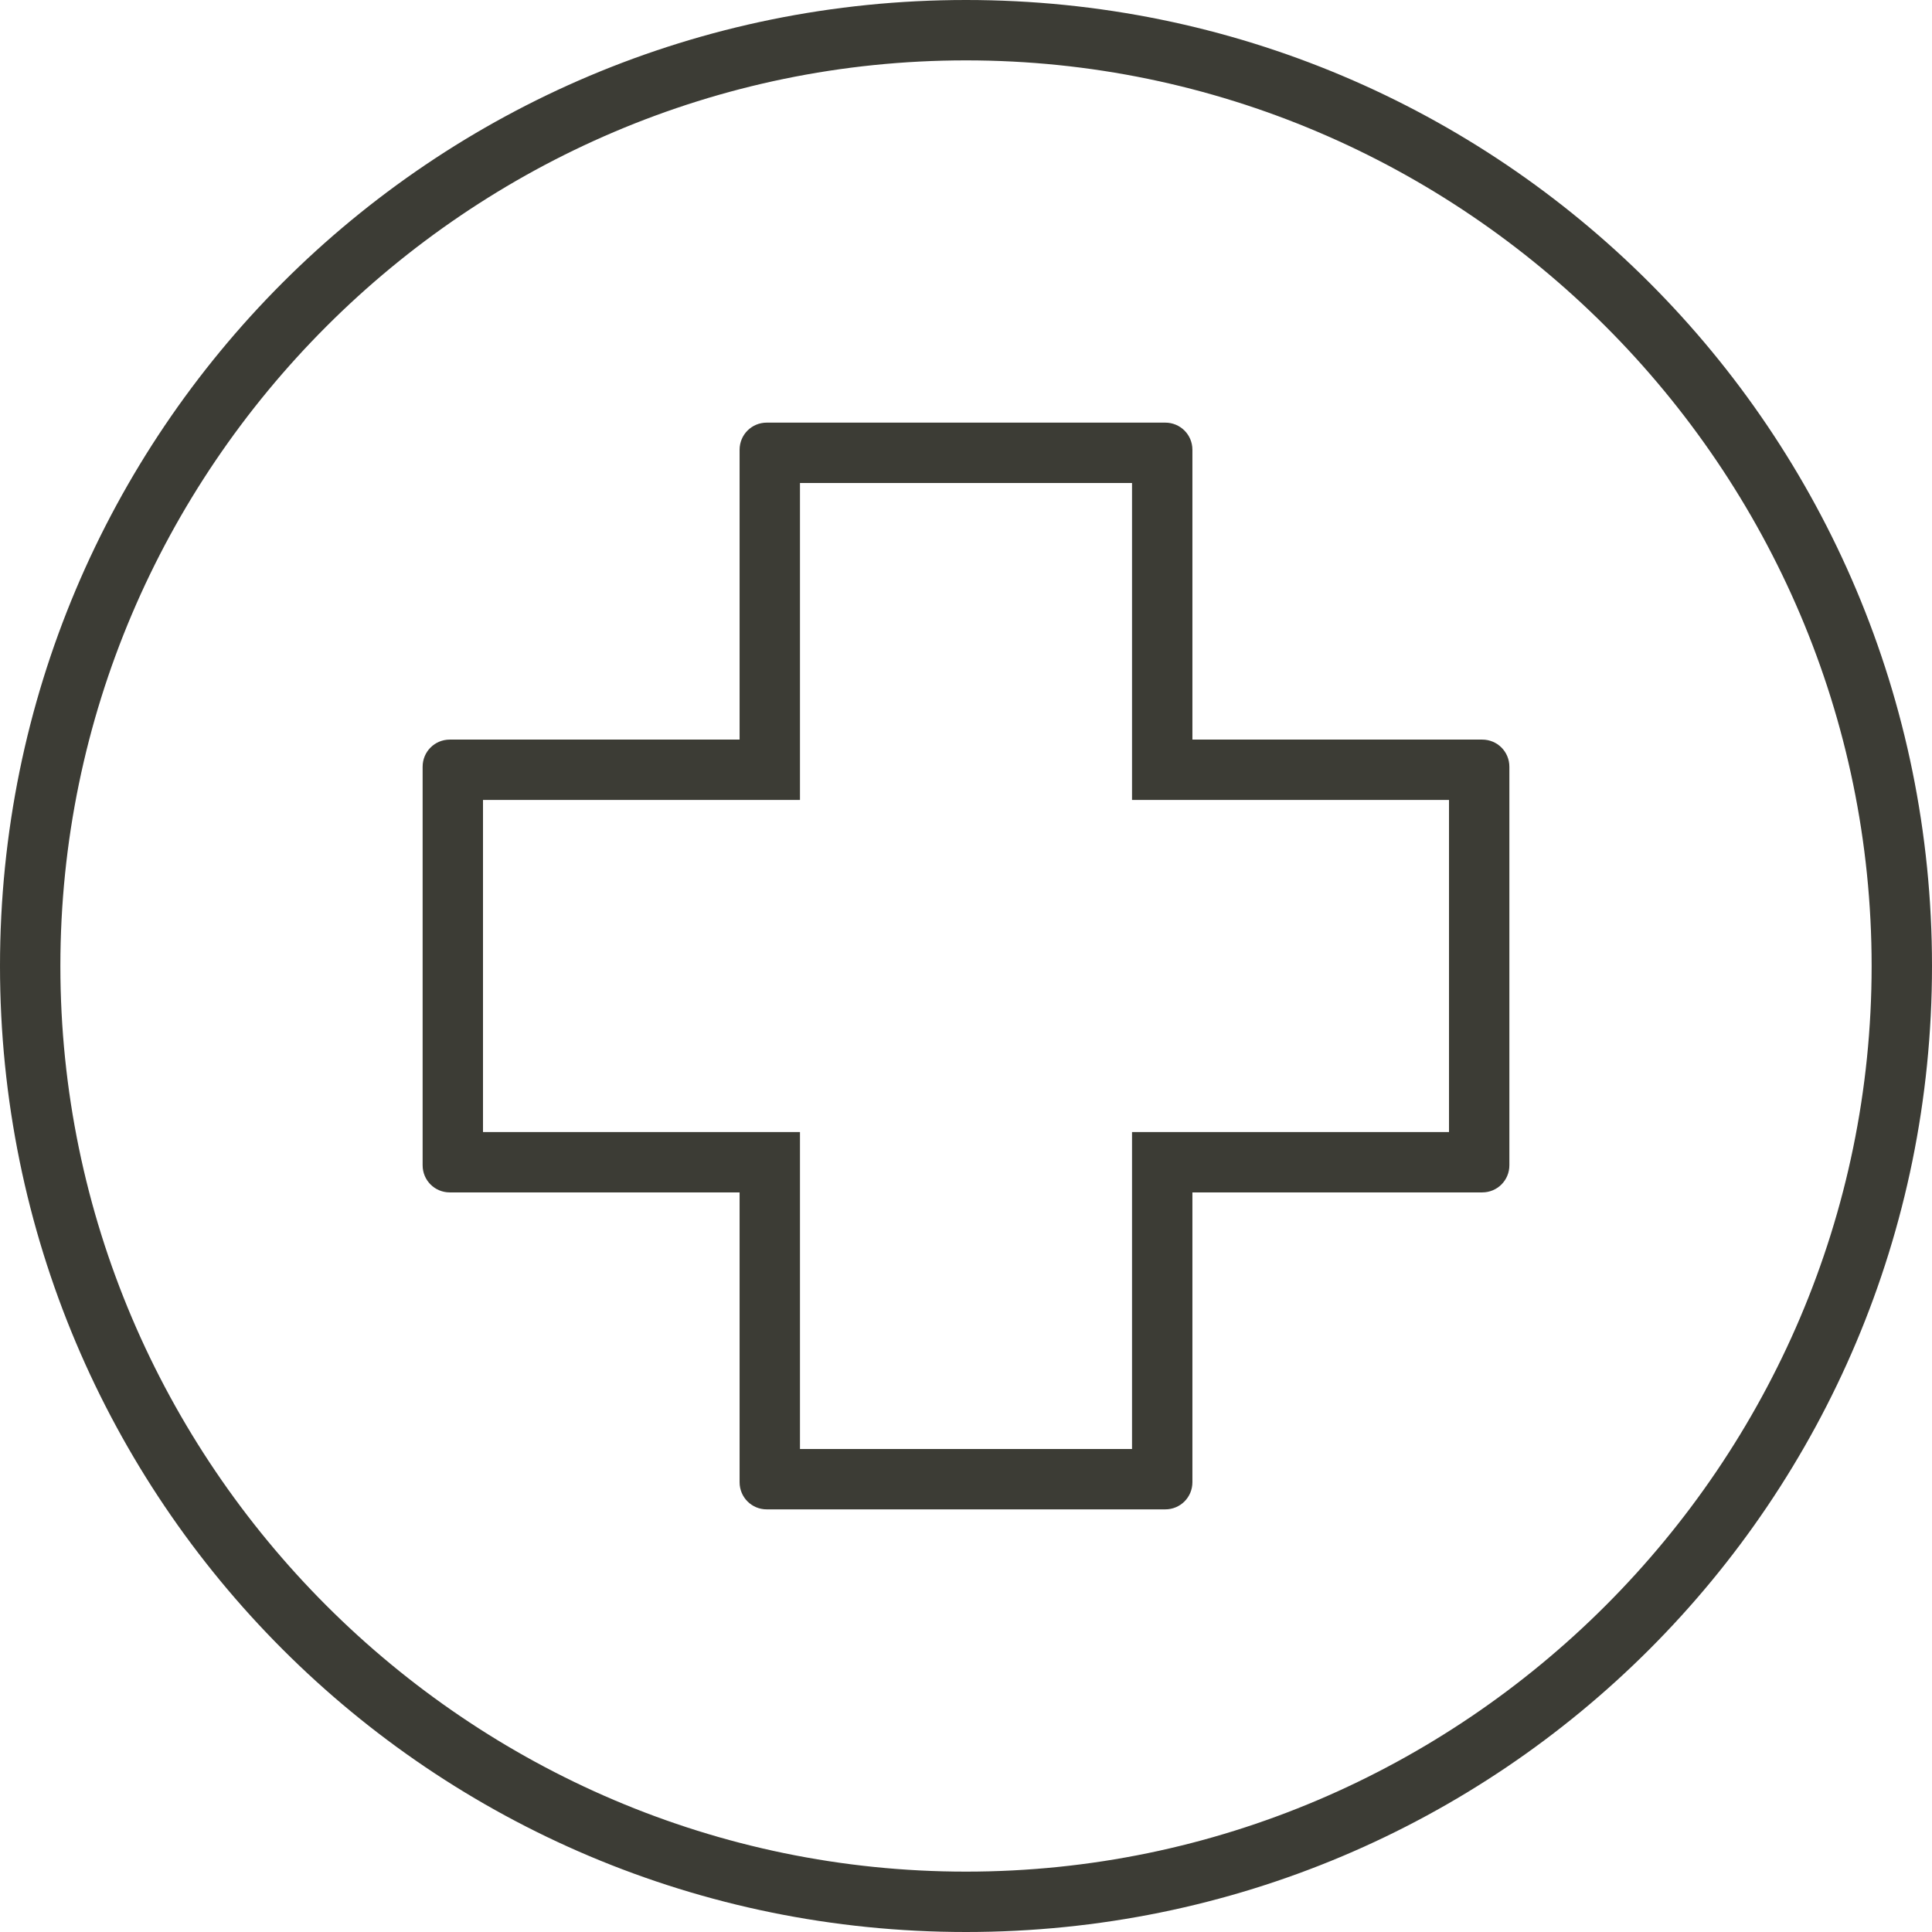 <?xml version="1.0" encoding="utf-8"?>
<!-- Generator: Adobe Illustrator 26.4.1, SVG Export Plug-In . SVG Version: 6.00 Build 0)  -->
<svg version="1.1" id="Layer_2" xmlns="http://www.w3.org/2000/svg" xmlns:xlink="http://www.w3.org/1999/xlink" x="0px" y="0px"
	 viewBox="0 0 64 64" width="64" height="64" style="enable-background:new 0 0 64 64;" xml:space="preserve">
<style type="text/css">
	.st0{fill:#383838;}
	.st1{fill:#3C3C35;}
	.st2{fill:none;stroke:#383838;stroke-width:2;stroke-linecap:round;stroke-miterlimit:10;}
	.st3{fill:none;}
</style>
<path class="st1" d="M32,2c16.5,0,30,13.5,30,30S48.5,62,32,62S2,48.5,2,32S15.5,2,32,2 M32,0C14.3,0,0,14.3,0,32s14.3,32,32,32
	s32-14.3,32-32S49.7,0,32,0L32,0z"/>
<g>
	<path class="st1" d="M37.5,16v8.5v2h2H48v11h-8.5h-2v2V48h-11v-8.5v-2h-2H16v-11h8.5h2v-2V16H37.5 M38.6,14H25.4
		c-0.5,0-0.9,0.4-0.9,0.9v9.6h-9.6c-0.5,0-0.9,0.4-0.9,0.9v13.2c0,0.5,0.4,0.9,0.9,0.9h9.6v9.6c0,0.5,0.4,0.9,0.9,0.9h13.2
		c0.5,0,0.9-0.4,0.9-0.9v-9.6h9.6c0.5,0,0.9-0.4,0.9-0.9V25.4c0-0.5-0.4-0.9-0.9-0.9h-9.6v-9.6C39.5,14.4,39.1,14,38.6,14L38.6,14z"
		/>
</g>
<g>
	<rect class="st3" width="64" height="64"/>
</g>
</svg>
